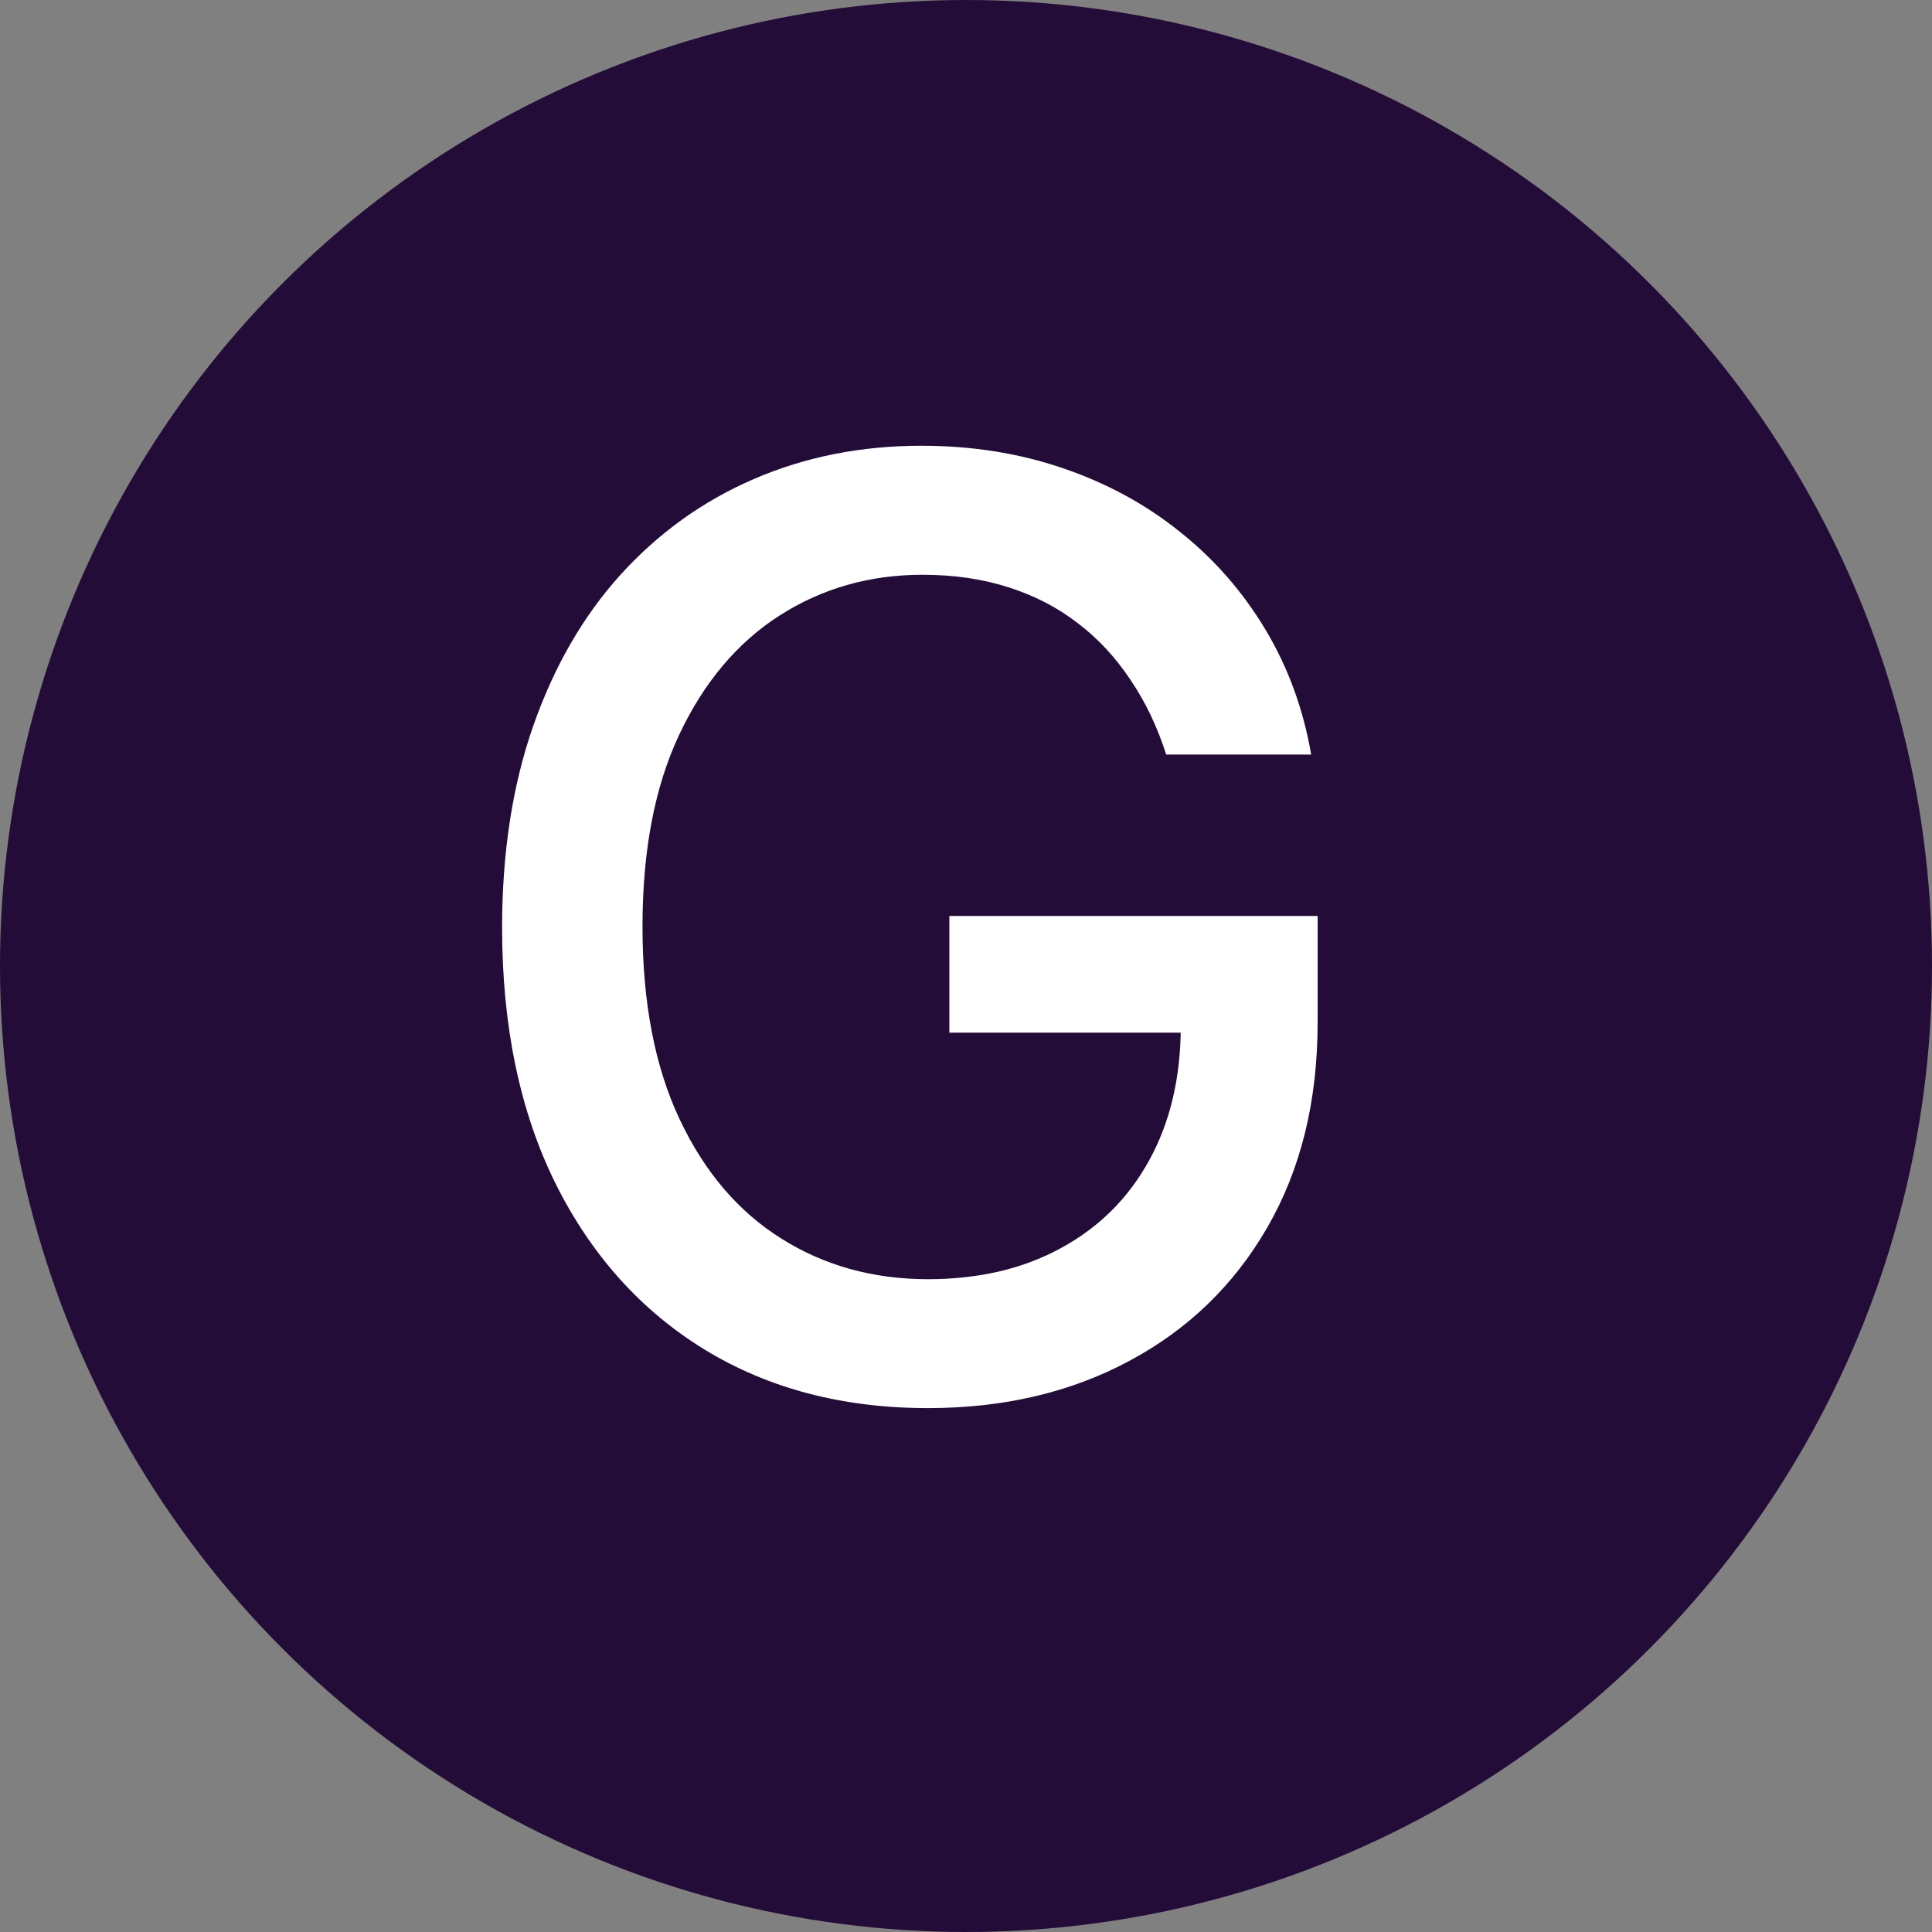 <svg xmlns="http://www.w3.org/2000/svg" width="18" height="18" viewBox="0 0 18 18" fill="none"><rect x="0" y="0" width="18" height="18" fill="#808080" stroke="none"/><circle cx="9" cy="9" r="9" fill="#240C38"></circle><path d="M10.865 7.03C10.783 6.771 10.672 6.54 10.533 6.335C10.396 6.128 10.233 5.952 10.043 5.807C9.852 5.659 9.635 5.547 9.391 5.47C9.149 5.393 8.884 5.355 8.594 5.355C8.102 5.355 7.659 5.482 7.264 5.734C6.869 5.987 6.557 6.358 6.327 6.847C6.099 7.332 5.986 7.928 5.986 8.632C5.986 9.339 6.101 9.938 6.331 10.426C6.561 10.915 6.876 11.286 7.277 11.538C7.678 11.791 8.134 11.918 8.645 11.918C9.119 11.918 9.533 11.821 9.885 11.628C10.24 11.435 10.514 11.162 10.707 10.81C10.903 10.454 11.001 10.037 11.001 9.557L11.342 9.621H8.845V8.534H12.276V9.527C12.276 10.26 12.119 10.896 11.807 11.436C11.497 11.973 11.068 12.388 10.52 12.68C9.974 12.973 9.349 13.119 8.645 13.119C7.855 13.119 7.162 12.938 6.565 12.574C5.972 12.21 5.509 11.695 5.176 11.027C4.844 10.357 4.678 9.561 4.678 8.641C4.678 7.945 4.774 7.32 4.967 6.766C5.161 6.212 5.432 5.741 5.781 5.355C6.134 4.966 6.547 4.669 7.021 4.464C7.499 4.257 8.02 4.153 8.585 4.153C9.057 4.153 9.496 4.223 9.902 4.362C10.311 4.501 10.675 4.699 10.993 4.955C11.314 5.21 11.579 5.514 11.79 5.866C12 6.216 12.142 6.604 12.216 7.03H10.865Z" fill="white"></path></svg>